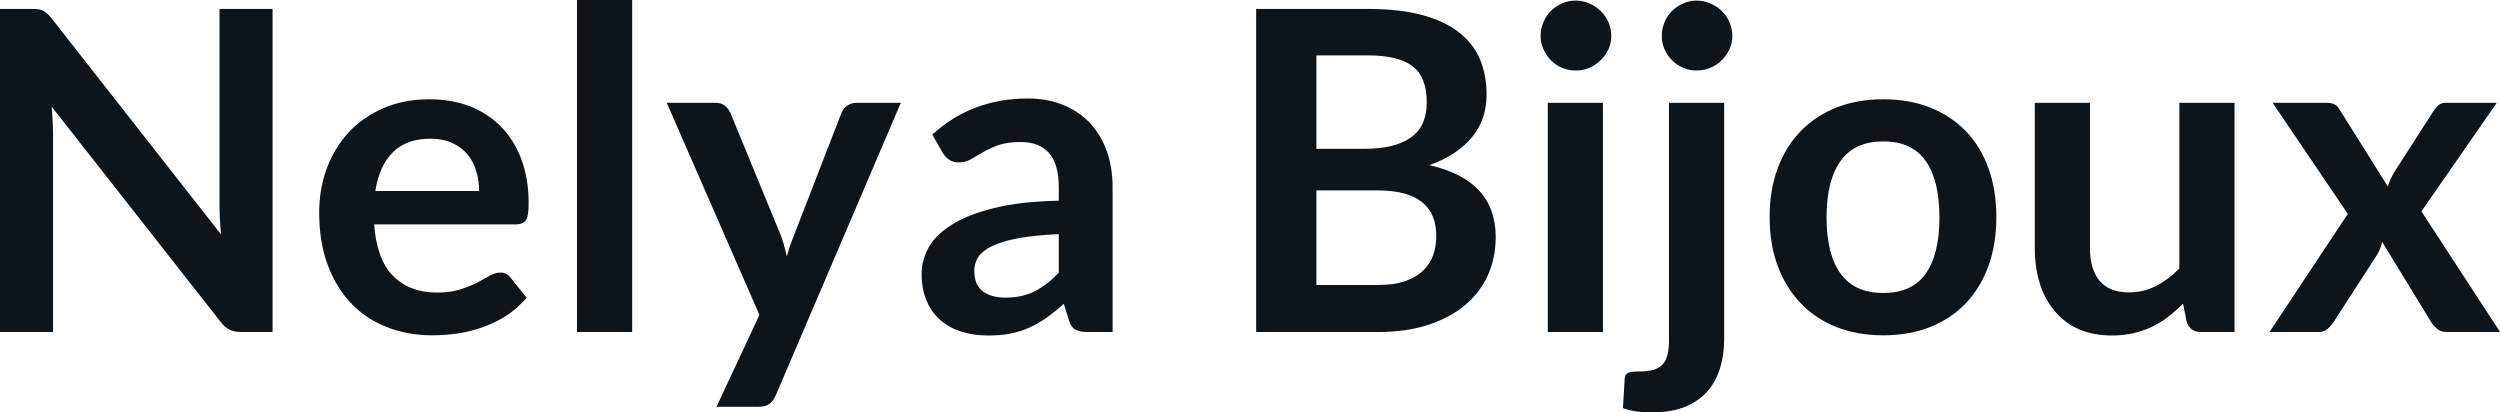 <svg fill="#0d141a" viewBox="0 0 128.685 21.229" height="100%" width="100%" xmlns="http://www.w3.org/2000/svg"><path preserveAspectRatio="none" d="M1.62 0.46L1.62 0.46Q1.83 0.46 1.97 0.48Q2.10 0.49 2.21 0.55Q2.32 0.60 2.43 0.70Q2.53 0.79 2.66 0.95L2.66 0.95L11.38 12.07Q11.34 11.67 11.32 11.29Q11.30 10.90 11.30 10.57L11.30 10.57L11.30 0.46L14.03 0.46L14.03 17.09L12.43 17.09Q12.06 17.09 11.82 16.97Q11.58 16.86 11.35 16.56L11.35 16.56L2.66 5.49Q2.69 5.85 2.71 6.22Q2.73 6.58 2.73 6.88L2.73 6.88L2.73 17.09L0 17.09L0 0.46L1.62 0.46ZM22.10 5.11L22.10 5.11Q23.22 5.11 24.16 5.46Q25.09 5.82 25.77 6.50Q26.45 7.19 26.83 8.18Q27.21 9.18 27.21 10.45L27.21 10.45Q27.21 10.78 27.18 10.99Q27.15 11.20 27.08 11.32Q27.00 11.44 26.88 11.49Q26.75 11.55 26.55 11.55L26.55 11.55L19.26 11.55Q19.39 13.36 20.24 14.21Q21.09 15.06 22.49 15.06L22.49 15.06Q23.18 15.06 23.68 14.90Q24.18 14.74 24.56 14.55Q24.93 14.35 25.21 14.19Q25.50 14.03 25.76 14.03L25.76 14.03Q25.93 14.03 26.06 14.10Q26.19 14.17 26.28 14.29L26.28 14.29L27.11 15.33Q26.63 15.88 26.05 16.26Q25.46 16.63 24.82 16.85Q24.18 17.08 23.52 17.17Q22.86 17.26 22.24 17.26L22.24 17.26Q21.01 17.26 19.95 16.85Q18.89 16.45 18.11 15.65Q17.33 14.85 16.88 13.67Q16.43 12.49 16.43 10.94L16.43 10.94Q16.43 9.73 16.82 8.67Q17.22 7.60 17.95 6.81Q18.68 6.03 19.73 5.57Q20.78 5.11 22.10 5.11ZM22.16 7.14L22.16 7.14Q20.92 7.14 20.22 7.84Q19.52 8.54 19.32 9.83L19.32 9.83L24.66 9.83Q24.66 9.28 24.51 8.79Q24.36 8.30 24.05 7.93Q23.74 7.57 23.26 7.35Q22.79 7.14 22.16 7.14ZM29.70 0L32.54 0L32.54 17.09L29.70 17.09L29.70 0ZM46.37 5.29L39.94 20.33Q39.81 20.63 39.61 20.79Q39.41 20.94 39.00 20.94L39.00 20.94L36.88 20.94L39.09 16.21L34.32 5.29L36.80 5.29Q37.14 5.29 37.33 5.45Q37.51 5.61 37.60 5.82L37.60 5.82L40.12 11.94Q40.25 12.24 40.34 12.56Q40.43 12.88 40.50 13.20L40.50 13.20Q40.59 12.87 40.70 12.56Q40.81 12.25 40.94 11.93L40.94 11.93L43.31 5.82Q43.40 5.59 43.61 5.44Q43.83 5.29 44.09 5.29L44.09 5.29L46.37 5.29ZM57.27 9.64L57.27 17.09L55.99 17.09Q55.59 17.09 55.36 16.97Q55.13 16.85 55.02 16.48L55.02 16.48L54.76 15.64Q54.31 16.04 53.88 16.35Q53.45 16.65 52.99 16.86Q52.53 17.07 52.01 17.17Q51.50 17.27 50.86 17.27L50.86 17.27Q50.12 17.27 49.48 17.07Q48.85 16.87 48.40 16.47Q47.94 16.07 47.69 15.47Q47.44 14.87 47.44 14.08L47.44 14.08Q47.44 13.41 47.79 12.76Q48.14 12.11 48.96 11.59Q49.77 11.06 51.13 10.72Q52.49 10.37 54.50 10.33L54.50 10.33L54.50 9.64Q54.50 8.45 54.00 7.88Q53.50 7.31 52.54 7.31L52.54 7.31Q51.85 7.31 51.39 7.47Q50.93 7.64 50.59 7.84Q50.25 8.04 49.97 8.20Q49.68 8.36 49.33 8.36L49.33 8.36Q49.05 8.36 48.84 8.21Q48.63 8.06 48.51 7.84L48.51 7.84L47.99 6.93Q50.02 5.07 52.90 5.07L52.90 5.07Q53.93 5.07 54.75 5.41Q55.56 5.75 56.12 6.35Q56.68 6.96 56.98 7.80Q57.27 8.64 57.27 9.64L57.27 9.64ZM51.75 15.32L51.75 15.32Q52.19 15.32 52.55 15.24Q52.92 15.16 53.25 15.00Q53.58 14.83 53.88 14.60Q54.19 14.36 54.50 14.04L54.50 14.04L54.50 12.05Q53.26 12.11 52.42 12.26Q51.59 12.42 51.08 12.66Q50.58 12.90 50.36 13.22Q50.15 13.55 50.15 13.93L50.15 13.93Q50.15 14.67 50.59 15.00Q51.04 15.32 51.75 15.32ZM70.94 17.09L64.66 17.09L64.66 0.46L70.40 0.46Q72.04 0.46 73.19 0.77Q74.35 1.08 75.09 1.66Q75.83 2.23 76.18 3.05Q76.52 3.86 76.52 4.89L76.52 4.89Q76.52 5.47 76.35 6.01Q76.18 6.54 75.81 7.01Q75.45 7.47 74.89 7.85Q74.34 8.23 73.57 8.50L73.57 8.50Q76.99 9.27 76.99 12.20L76.99 12.20Q76.99 13.26 76.59 14.16Q76.19 15.05 75.42 15.70Q74.65 16.35 73.52 16.72Q72.39 17.09 70.94 17.09L70.94 17.09ZM70.89 9.80L67.76 9.80L67.76 14.67L70.90 14.67Q71.76 14.67 72.34 14.47Q72.92 14.26 73.27 13.91Q73.62 13.57 73.78 13.11Q73.93 12.65 73.93 12.13L73.93 12.13Q73.93 11.59 73.76 11.16Q73.59 10.73 73.22 10.42Q72.85 10.12 72.28 9.96Q71.70 9.80 70.89 9.80L70.89 9.80ZM67.76 2.85L67.76 7.66L70.23 7.66Q71.81 7.66 72.62 7.08Q73.44 6.51 73.44 5.26L73.44 5.26Q73.44 3.96 72.70 3.40Q71.97 2.85 70.40 2.85L70.40 2.85L67.76 2.85ZM79.67 5.29L82.51 5.29L82.51 17.09L79.67 17.09L79.67 5.29ZM82.94 1.85L82.94 1.85Q82.94 2.22 82.79 2.54Q82.64 2.86 82.39 3.10Q82.14 3.35 81.81 3.49Q81.48 3.63 81.10 3.63L81.10 3.63Q80.73 3.63 80.40 3.49Q80.07 3.35 79.83 3.10Q79.59 2.86 79.45 2.54Q79.30 2.22 79.30 1.85L79.30 1.85Q79.30 1.47 79.45 1.14Q79.59 0.80 79.83 0.56Q80.07 0.32 80.40 0.18Q80.73 0.03 81.10 0.03L81.10 0.03Q81.48 0.03 81.81 0.18Q82.14 0.32 82.39 0.56Q82.64 0.80 82.79 1.14Q82.94 1.47 82.94 1.85ZM85.91 5.29L88.75 5.29L88.75 17.49Q88.75 18.26 88.54 18.94Q88.34 19.62 87.90 20.13Q87.46 20.64 86.74 20.94Q86.02 21.23 84.98 21.23L84.98 21.23Q84.58 21.23 84.24 21.18Q83.89 21.13 83.54 21.01L83.54 21.01L83.63 19.48Q83.66 19.25 83.81 19.19Q83.96 19.12 84.39 19.12L84.39 19.12Q84.81 19.12 85.11 19.04Q85.40 18.95 85.58 18.76Q85.76 18.57 85.83 18.26Q85.91 17.95 85.91 17.49L85.91 17.49L85.91 5.29ZM89.17 1.85L89.17 1.85Q89.17 2.22 89.02 2.54Q88.87 2.86 88.62 3.10Q88.38 3.35 88.04 3.49Q87.71 3.63 87.33 3.63L87.33 3.63Q86.96 3.63 86.64 3.49Q86.31 3.35 86.07 3.10Q85.82 2.86 85.68 2.54Q85.54 2.22 85.54 1.85L85.54 1.85Q85.54 1.47 85.68 1.14Q85.82 0.80 86.07 0.56Q86.31 0.32 86.64 0.18Q86.96 0.03 87.33 0.03L87.33 0.03Q87.71 0.03 88.04 0.18Q88.38 0.32 88.62 0.56Q88.87 0.80 89.02 1.14Q89.17 1.47 89.17 1.85ZM96.94 5.11L96.94 5.11Q98.27 5.11 99.34 5.53Q100.42 5.96 101.18 6.74Q101.94 7.52 102.35 8.65Q102.76 9.77 102.76 11.17L102.76 11.17Q102.76 12.57 102.35 13.70Q101.94 14.82 101.18 15.62Q100.42 16.41 99.34 16.84Q98.27 17.26 96.94 17.26L96.94 17.26Q95.62 17.26 94.54 16.84Q93.46 16.41 92.70 15.62Q91.93 14.82 91.51 13.70Q91.09 12.57 91.09 11.17L91.09 11.17Q91.09 9.77 91.51 8.65Q91.93 7.52 92.70 6.74Q93.46 5.96 94.54 5.53Q95.62 5.11 96.94 5.11ZM96.94 15.08L96.94 15.08Q98.42 15.08 99.12 14.09Q99.83 13.10 99.83 11.19L99.83 11.19Q99.83 9.28 99.12 8.28Q98.42 7.28 96.94 7.28L96.94 7.28Q95.45 7.28 94.74 8.29Q94.02 9.29 94.02 11.19L94.02 11.19Q94.02 13.09 94.74 14.08Q95.45 15.08 96.94 15.08ZM104.74 5.29L107.58 5.29L107.58 12.79Q107.58 13.87 108.08 14.46Q108.58 15.05 109.58 15.05L109.58 15.05Q110.32 15.05 110.96 14.73Q111.61 14.40 112.18 13.82L112.18 13.82L112.18 5.29L115.02 5.29L115.02 17.09L113.29 17.09Q112.73 17.09 112.56 16.57L112.56 16.57L112.37 15.63Q112.00 16.00 111.61 16.30Q111.22 16.61 110.77 16.82Q110.33 17.03 109.82 17.15Q109.31 17.27 108.72 17.27L108.72 17.27Q107.76 17.27 107.01 16.95Q106.27 16.62 105.77 16.02Q105.26 15.42 105.00 14.60Q104.74 13.78 104.74 12.79L104.74 12.79L104.74 5.29ZM116.82 17.09L120.85 11.01L116.98 5.29L119.72 5.29Q120.03 5.29 120.18 5.38Q120.32 5.46 120.44 5.66L120.44 5.66L122.91 9.60Q122.97 9.41 123.06 9.21Q123.14 9.02 123.27 8.82L123.27 8.82L125.26 5.72Q125.40 5.50 125.55 5.39Q125.70 5.29 125.91 5.29L125.91 5.29L128.52 5.29L124.64 10.88L128.69 17.09L125.95 17.09Q125.64 17.09 125.45 16.93Q125.26 16.77 125.13 16.56L125.13 16.56L122.62 12.45Q122.52 12.87 122.34 13.14L122.34 13.14L120.13 16.56Q120.00 16.76 119.82 16.92Q119.63 17.09 119.36 17.09L119.36 17.09L116.82 17.09Z"></path></svg>